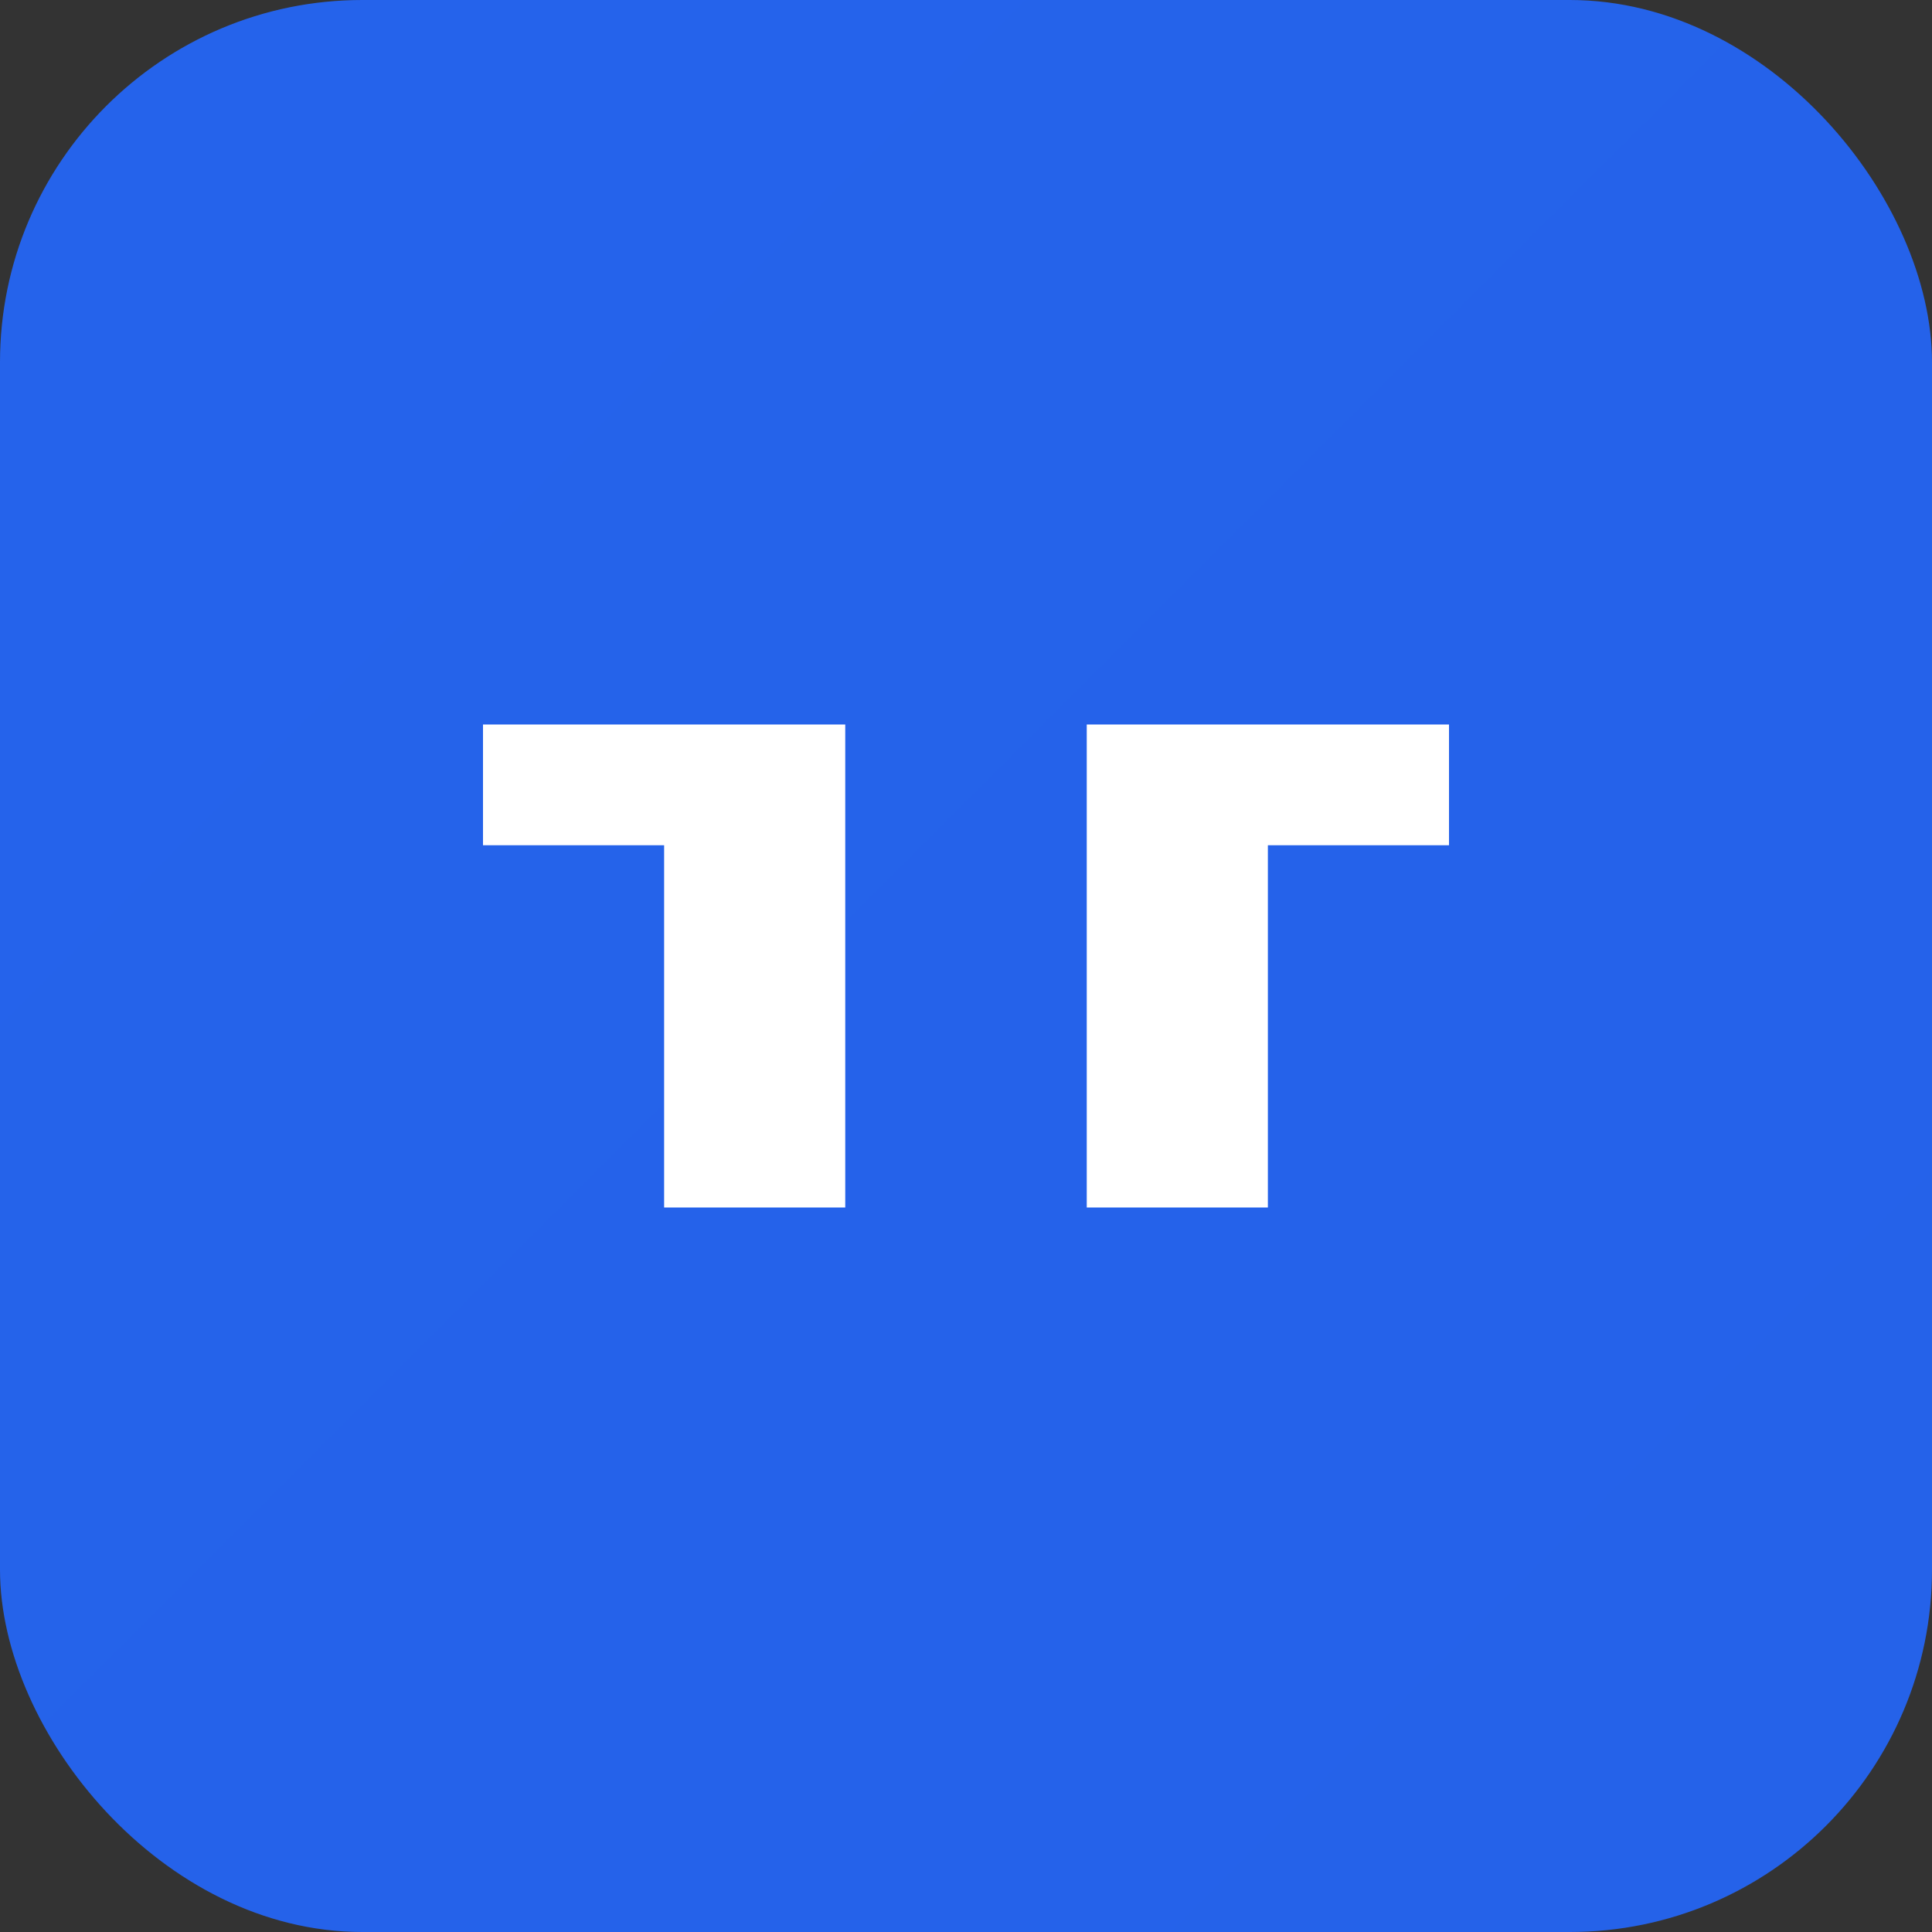 <svg width="32" height="32" viewBox="0 0 32 32" fill="none" xmlns="http://www.w3.org/2000/svg">
  <rect x="0" y="0" width="32" height="32" fill="#333333" stroke="none"/>
  <rect width="32" height="32" rx="6" fill="url(#gradient)"/>
  <path d="M8 12H14V20H11V14H8V12Z" fill="white"/>
  <path d="M18 12H24V14H21V20H18V14H18V12Z" fill="white"/>
  <defs>
    <linearGradient id="gradient" x1="0" y1="0" x2="32" y2="32">
      <stop offset="0%" stop-color="#2563EB"/>
      <stop offset="100%" stop-color="#1E40AF"/>
    </linearGradient>
  </defs>
</svg>